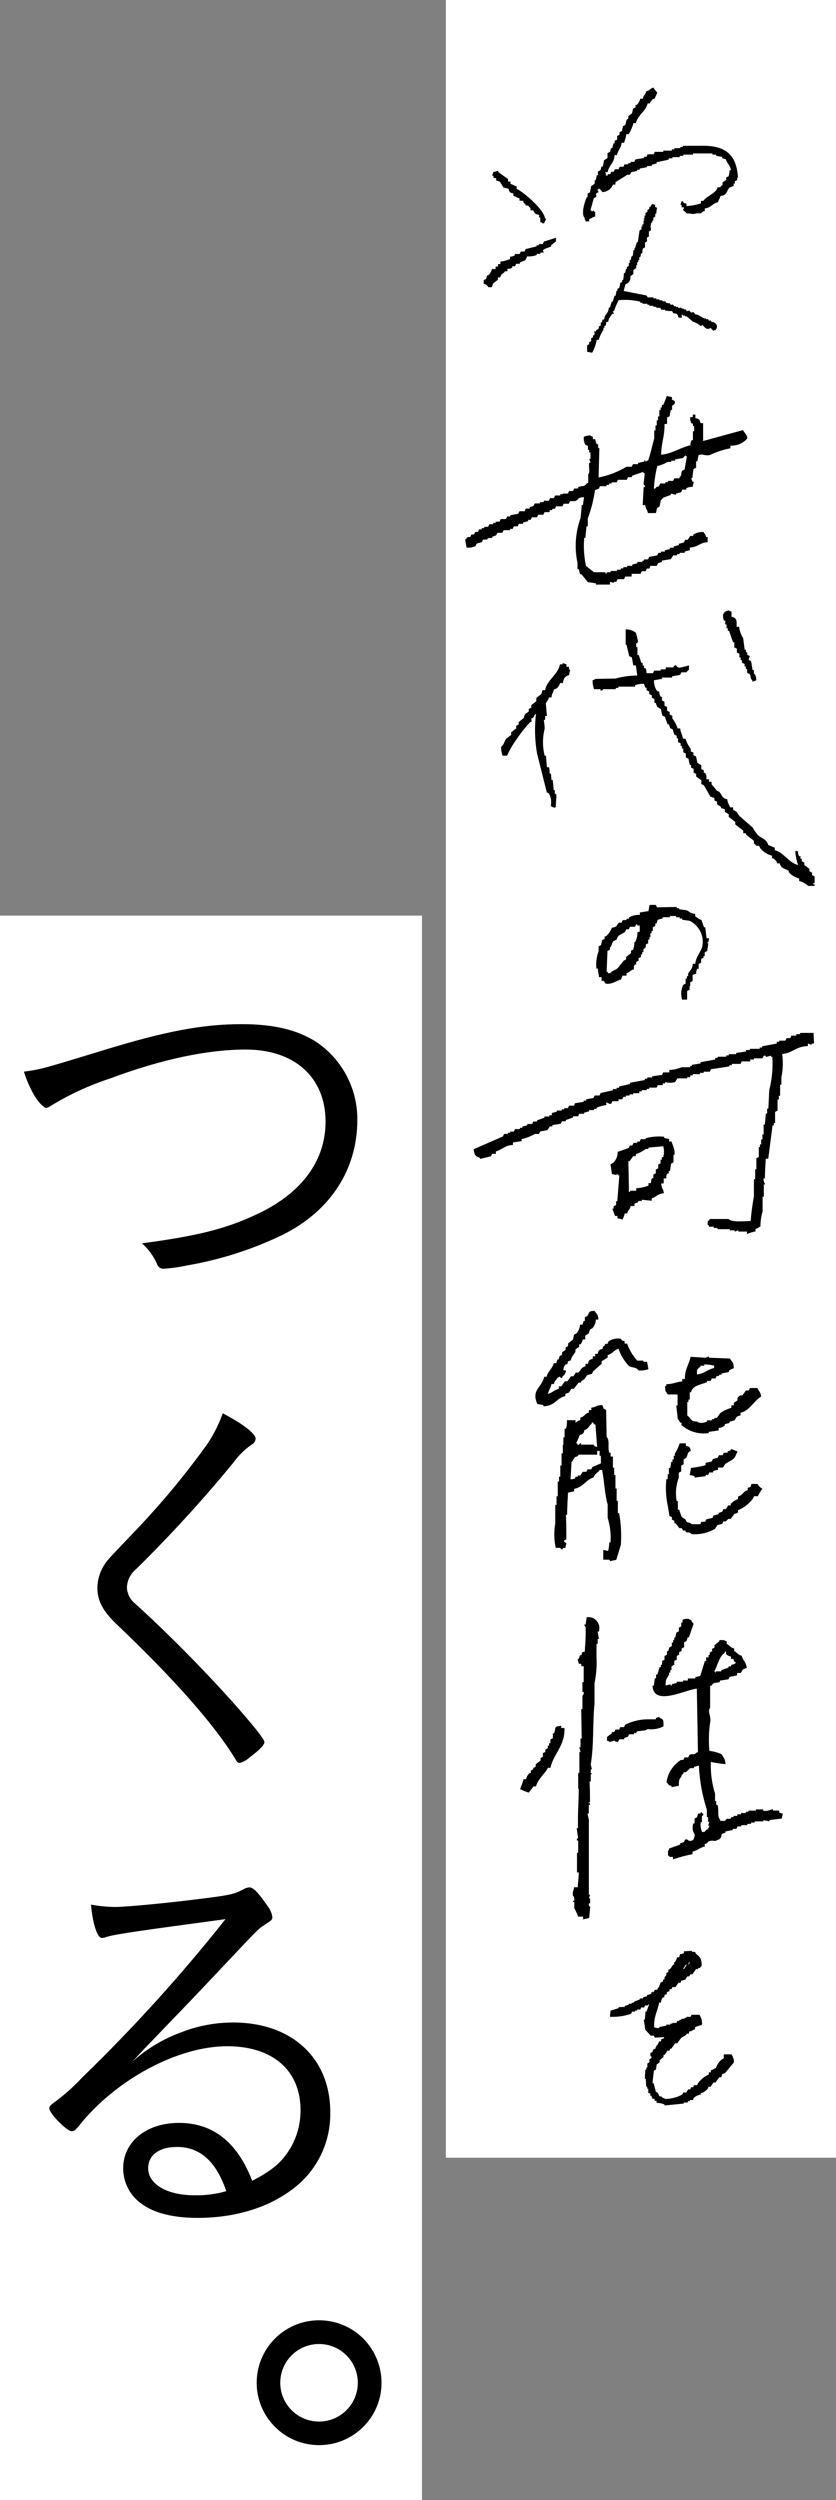 <?xml version="1.0" encoding="utf-8"?>
<!-- Generator: Adobe Illustrator 25.4.8, SVG Export Plug-In . SVG Version: 6.00 Build 0)  -->
<svg version="1.1" id="レイヤー_1" xmlns="http://www.w3.org/2000/svg" xmlns:xlink="http://www.w3.org/1999/xlink" x="0px"
	 y="0px" viewBox="0 0 105 314" style="enable-background:new 0 0 105 314;" xml:space="preserve">
<rect x="0" y="0" width="105" height="314" fill="#808080" stroke="none"/>
<style type="text/css">
	.st0{fill:#FFFFFF;}
	.st1{fill-rule:evenodd;clip-rule:evenodd;}
</style>
<g id="it_catch" transform="translate(-1378 -707)">
	<rect id="長方形_153" x="1378" y="822" class="st0" width="53" height="199"/>
	<rect id="長方形_154" x="1434" y="707" class="st0" width="49" height="271"/>
	<g id="it_catch-2" transform="translate(1381.07 718.02)">
		<path id="パス_101" d="M9.84,120.91c7.85-2.41,12.51-3.3,17.48-3.3c4,0,7,0.73,9.36,2.25c3.24,2.2,5.17,5.87,5.13,9.79
			c0,6.22-3.4,11.46-9.42,14.44c-3.78,1.82-7.8,3.11-11.93,3.82c-0.97,0.21-1.95,0.35-2.93,0.42c-0.41,0.04-0.79-0.23-0.89-0.63
			c-0.44-0.98-1.08-1.85-1.88-2.56c7.48-1,10.94-1.94,15-3.93c5.23-2.61,8.06-6.59,8.06-11.35c0-5.55-3.88-9.06-10-9.06
			c-4.81,0-10.57,1.21-17,3.61c-2.66,0.87-5.21,2.04-7.59,3.51c-0.14,0.1-0.3,0.17-0.47,0.21c-0.32,0-0.89-0.58-1.47-1.47
			c-0.57-0.97-1.02-2.01-1.36-3.08C2.2,123.26,2.3,123.21,9.84,120.91z"/>
		<path id="パス_102" d="M29.04,169.68c-0.04,0.34-0.26,0.64-0.57,0.78c-0.87,0.62-1.63,1.38-2.25,2.25
			c-3.84,4.68-7.93,9.15-12.25,13.4c-0.67,0.56-1.07,1.38-1.1,2.25c0.03,0.78,0.4,1.51,1,2c4,3.61,8.53,8.21,12.19,12.29
			c2.67,3,4.08,4.77,4.08,5.13s-0.62,1-1.88,1.94c-0.34,0.32-0.75,0.55-1.2,0.68c-0.21,0-0.37-0.11-0.53-0.42
			c-2.56-4.24-7.59-10-15.07-17.11c-1.62-1.57-2.3-2.88-2.3-4.45c0.01-1.04,0.32-2.06,0.89-2.93c0.42-0.63,0.42-0.63,3.92-4.29
			c3.27-3.43,6.3-7.08,9.06-10.94c0.77-1.18,1.4-2.44,1.88-3.77C27.42,167.79,29.04,169.05,29.04,169.68z"/>
		<path id="パス_103" d="M11.36,228.49c1.51,0,6.9-0.52,11.77-1.15c2.77-0.37,3.19-0.47,4.34-1.05c0.24-0.15,0.51-0.24,0.79-0.26
			c0.47,0,1.05,0.58,2.25,2.3c0.33,0.41,0.55,0.9,0.63,1.42c0,0.36-0.11,0.42-1,1s-0.78,0.53-6.07,6.13
			c-0.89,0.94-3.24,3.45-6.59,6.9c-1.78,1.89-2.15,2.2-3.93,4.14c1.82-1.63,3.93-2.9,6.23-3.72c2.05-0.8,4.24-1.2,6.44-1.2
			c7.38,0,12.19,4.5,12.19,11.25c0.07,3.21-1.18,6.31-3.45,8.58c-3.09,3-7.8,4.71-13.19,4.71c-3.56,0-6.17-0.78-7.8-2.4
			c-1.01-1.02-1.57-2.4-1.57-3.83c0-3.34,2.93-5.7,7-5.7c4.29,0,7.32,2.41,9.21,7.27c2.51-1.3,3.71-2.3,4.81-4.13
			c0.83-1.43,1.26-3.06,1.26-4.71c0-5-3.46-8.06-9.21-8.06c-6.23,0-14,4.19-18.63,10c-0.42,0.52-0.63,0.68-0.89,0.68
			c-0.63,0-2.83-2.25-2.83-2.88c0-0.21,0.16-0.42,0.47-0.63c1.32-0.96,2.55-2.04,3.66-3.24c6.43-6.23,12.45-12.87,18-19.89
			c-10.52,1.42-13.92,1.89-15,2.25c-0.17,0.07-0.35,0.11-0.53,0.11c-0.57,0-1.15-1.78-1.36-4.19
			C9.35,228.38,10.35,228.48,11.36,228.49z M19.15,258.63c-2.19,0-3.61,1-3.61,2.67c0,2,2.36,3.4,5.81,3.4
			c1.35,0.03,2.7-0.14,4-0.52C24.07,260.41,22.03,258.63,19.15,258.63z"/>
		<path id="パス_104" d="M44.85,288.25c0,4.33-3.52,7.84-7.85,7.83c-4.33,0-7.84-3.52-7.83-7.85s3.52-7.84,7.85-7.83
			c2.08,0,4.07,0.83,5.53,2.29C44.02,284.17,44.85,286.17,44.85,288.25z M32.13,288.25c0,2.69,2.18,4.87,4.87,4.87
			s4.87-2.18,4.87-4.87s-2.18-4.87-4.87-4.87l0,0C34.31,283.38,32.13,285.56,32.13,288.25z"/>
		<path id="パス_105" class="st1" d="M80.68,239.19v0.25c-0.52,0.16-0.15,0.08-0.36,0.41h-0.13c-0.16,0.18-0.25,0.41-0.23,0.65
			h-0.25c-0.17,1.11-0.67,1.62-0.62,3.1c0.2,0.08,0.42,0.11,0.64,0.1v-0.13l0.88-0.17v-0.13h0.51v-0.13h0.26v-0.09h0.51l0.12-0.26
			h0.26v-0.13h0.25v-0.13h0.38v-0.12h0.25v-0.12h0.52l0.11-0.26h1c0.25,0.38,0.36,0.82,0.32,1.27c-0.3,0.07-0.6,0.17-0.88,0.29v0.26
			c-0.41,0.12-0.27,0.21-0.75,0.29v0.26h-0.26c-0.19,0.33-0.44,0.31-0.74,0.55l-0.48,0.66h-0.26l-0.48,0.67h-0.12l-0.12,0.26h-0.25
			l-0.36,0.53h-0.13v0.26l-0.49,0.41v0.25l-0.37,0.28l-0.1,0.64l-0.25,0.14l-0.18,1.55h0.13l0.31,1.14h0.13
			c0.13,0.14,0.23,0.31,0.28,0.5l0.39,0.11v0.13h0.26v0.12c0.78,0.01,1.55-0.18,2.24-0.55l0.12-0.26h0.38l0.24-0.39h0.26l0.11-0.27
			h0.26l0.11-0.26h0.39l0.11-0.26c0.36-0.47,0.82-0.84,1.36-1.09v-0.26h0.25v-0.25c0.35-0.1,0.28-0.18,0.63-0.29
			c0.14-0.41,0.39-0.77,0.71-1.06l0.25-0.14c0.11-0.19-0.07-0.4,0.11-0.52h0.89c0.21,0.29,0.32,0.64,0.31,1l-1.09,1.33l-0.38,0.15
			l-0.11,0.39h-0.26l-0.48,0.67h-0.25l-0.36,0.53h-0.26l-0.11,0.26c-0.23,0.27-0.53,0.46-0.87,0.56v0.16
			c-0.33,0.05-0.64,0.2-0.88,0.43l-0.11,0.26h-0.38v0.13h-0.25v0.18h-0.51v0.13l-2.42,0.24v-0.13c-0.32-0.13-0.66-0.2-1-0.2v-0.26
			h-0.25v-0.25h-0.26l-0.15-0.38h-0.12v-0.26l-0.26-0.11v-0.51h-0.13v-0.25h-0.13l-0.05-1h-0.13l0.08-1.16h0.12v-0.26h0.13v-0.51
			l0.25-0.14v-0.38l0.25-0.14v-0.26h-0.12v-0.39l0.25-0.14c0.22-0.34-0.15-0.22,0.37-0.4c0.1-0.5,0.35-0.42,0.46-0.92h0.26v-0.25
			l0.37-0.15v-0.13l-1.15,0.06l-0.14-0.25h-0.38l-0.68-0.74l-0.19-1.27h0.13l0.08-1h0.12c0.14-0.35,0.22-0.6,0.35-0.92h-0.13v0.13
			h-0.38l-0.12,0.26h-0.38l-0.11,0.26h-0.39v0.13H76.7v0.13h-0.38l-0.12,0.27c-0.86,0.3-1.76,0.43-2.67,0.38l0.09-0.77l1-0.31v-0.13
			h0.26v-0.02h0.51v-0.13l0.5-0.15v-0.13h0.38v-0.12h0.26v-0.12l0.76-0.3v-0.12h0.39v-0.13l0.5-0.15v-0.13l0.5-0.15l0.12-0.26h0.25
			l0.12-0.26h0.26c0.22-0.27,0.38-0.58,0.46-0.92c0.5-0.17,0.17,0,0.37-0.4h0.13v-0.25l0.23-0.28v-0.26l0.25-0.14v-0.25l0.25-0.14
			l0.36-0.53h0.12v-0.26h0.02c0.18-0.18,0.3-0.41,0.35-0.66h0.26l0.11-0.39c0.18,0,0.35-0.06,0.5-0.15v-0.22l1-0.05v0.13h0.38
			l0.14,0.25c0.51,0.44,0.67,0.51,0.71,1.5c-0.15,0.09-0.17,0.22-0.24,0.27h-0.21v0.13h-0.26l-0.48,0.67h-0.26l-0.12,0.26h-0.25
			l-0.24,0.4l-0.51,0.15l-0.11,0.26h-0.26l-0.36,0.53h-0.38l-0.12,0.26h-0.25v0.24L80.68,239.19z M83.57,235.46
			c0.12,0-0.23,0.27-0.24,0.27l0.12-0.26L83.57,235.46z M83.2,235.74l-0.36,0.53h-0.12l0.35-0.53H83.2z"/>
		<path id="パス_106" d="M85.99,106.83h-0.31c-0.06-0.46-0.12-0.92-0.17-1.39h-0.16l-0.32-0.92c-0.44-0.11-0.45-0.27-0.78-0.45
			v-0.31c-0.7-0.08-0.65-0.26-1.09-0.45l-0.93-0.13v-0.13h-0.31v-0.16l-2.47,0.05c-0.05-0.11-0.11-0.21-0.16-0.31h-0.77
			c-0.05,0.26-0.1,0.52-0.14,0.78l-1.08,0.17v0.31c-0.48-0.03-0.96,0.08-1.38,0.33v0.16h-0.3v0.16h-0.47L75,104.86h-0.3
			c-0.44,0.32-0.07,0.51-0.92,0.64c-0.16,0.42-0.41,0.79-0.75,1.09h-0.16v0.31l-0.31,0.16c-0.05,0.21-0.09,0.41-0.14,0.62
			l-0.31,0.16v0.62c-0.26,0.69-0.35,1.44-0.27,2.17H72l0.17,1.08h0.31v0.47h0.3c0.06,0.1,0.11,0.21,0.16,0.31
			c0.64,0.25,1.56-0.39,2-0.5c0.09-0.31,0-0.13,0.15-0.31v-0.16h0.53v-0.31c0.52-0.16,0.39-0.34,0.92-0.48c0-0.35,0-0.41,0.14-0.62
			h0.15v-0.31l0.3-0.16v-0.31l0.31-0.16v-0.31h0.15v-0.31h0.15v-0.31l0.3-0.32v-0.31l0.3-0.16v-0.46h0.16v-0.31h0.12v-0.47h0.15
			v-0.31h0.15v-0.46l0.31-0.16v-0.31h0.16l0.15-0.47l0.61-0.17v-0.15h0.92v-0.15h0.77v0.15h0.46v0.16h0.31v0.16l0.93,0.13
			c1.2,0.58,1.86,1.91,1.6,3.22c-0.23,0.78-0.79,1.26-0.89,2.18h-0.3c-0.09,0.77-0.34,0.76-0.6,1.25v0.31H83.2v0.31h-0.16v0.62
			l-0.3,0.16c-0.28,0.58-0.33,1.24-0.13,1.85h0.62v-1.08l0.31-0.16v-0.46h0.08v-0.47l0.3-0.16v-0.77l0.46-0.16
			c-0.04-0.22,0.01-0.44,0.14-0.62h0.16v-0.6l0.31-0.16v-0.46l0.3-0.16v-0.22h0.15v-0.46l0.31-0.16l0.14-0.93l-0.16-0.16h0.16
			L85.99,106.83z M76.99,106.06c0.01,0.43-0.09,0.85-0.28,1.24h-0.09c-0.02,0.31-0.07,0.62-0.14,0.93l-0.3,0.16v0.31l-0.61,0.47
			v0.31l-0.31,0.16l-0.75,0.94c-0.31,0.28-0.68,0.26-0.92,0.63h-0.31v-0.16h-0.16l0.11-2.63l0.31-0.16v-0.31h0.08
			c0.27-0.52,0.12-0.76,0.75-0.94c0.16-0.68,0.58-0.61,1.07-1l0.15-0.31h0.31l0.15-0.32h0.61c0.11,0,0.07-0.36,0.31-0.31v0.15h0.31
			v0.77L76.99,106.06z"/>
		<path id="パス_107" d="M58.28,56.55h0.48v-0.16l0.48-0.17c0.05-0.11,0.11-0.21,0.16-0.32h0.64c0-0.11,0.1-0.22,0.16-0.33H61
			v-0.16h0.32l0.15-0.32h0.48l0.16-0.32h0.51v-0.16l0.64-0.17v-0.17h0.32l0.15-0.32h0.64c0.06-0.1,0.11-0.21,0.16-0.32h0.64
			l0.16-0.33h0.64v-0.25h0.32v-0.16h0.33l0.15-0.32h0.8l0.16-0.32h0.64l0.16-0.33h0.64c0.53-0.23,0.19-0.44,1.11-0.5l-0.14,1h-0.16
			c0,0.54-0.09,1.07-0.13,1.61c-0.65,1.8-0.79,3.75-0.39,5.63v0.8h0.16l0.17,0.64h0.16l0.82,1l1,0.14v0.16h1.77v-0.35l0.49,0.15
			v-0.15h0.32l0.15-0.33h0.81l0.15-0.33h0.8v-0.34h1.12l0.16-0.33h0.48l0.15-0.33h0.33l0.12-0.34h0.8l0.16-0.33l0.48-0.16v-0.17
			l1.12-0.18l0.31-0.48h0.48v-0.16h0.32v-0.16h0.64v-0.16l0.64-0.17v-0.32c1.08-0.1,1.23-0.62,2.24-0.69v-0.64h-0.19
			c-0.11-0.39-0.18-0.36-0.34-0.64c-0.45-0.02-0.9,0.1-1.28,0.34v0.16h-0.38l-0.32,0.49h-0.32l-0.15,0.33l-0.64,0.17v0.16
			l-0.64,0.17v0.16h-0.48v0.16l-0.64,0.17v0.16h-0.48v0.16h-0.32l-0.16,0.32l-1,0.18l-0.15,0.32h-0.49v0.16h-0.21v0.16h-0.64v0.16
			l-0.64,0.17v0.16H75.7v0.16h-0.48v0.16H74.9v0.16h-0.48v0.16h-0.8v0.16h-0.49v0.16h-0.16v-0.16h-1.44l-1-0.79
			c-0.25-1.16-0.33-2.35-0.22-3.53h0.16c0-0.48,0.09-1,0.13-1.45h0.16v-1c0.43-1.15,0.73-2.34,0.9-3.55l0.48-0.17l0.15-0.32h0.49
			v0.01h0.32v-0.17h0.32v-0.16h0.32v-0.16h0.64l0.16-0.32h1.12l0.15-0.33h0.49v-0.17l1.44-0.5v0.16h0.16c0,0.45-0.16,1.28-0.13,1.44
			c0.12,0.05,0.19,0.19,0.16,0.32h-0.16l-0.12,2.26h0.32c0.09,0.62,0.21,0.44,0.34,1h1l0.15-0.64l0.31-0.17l0.15-0.81
			c0.13-0.08,0.24-0.19,0.32-0.32l0.95-0.34v-0.16l0.65,0.15v-0.16l0.64-0.17c0.06-0.11,0.11-0.22,0.16-0.33h0.48v-0.16
			c0.24-0.14,0.52-0.2,0.8-0.17l0.15-0.65h-0.16c-0.06-0.16-0.12-0.32-0.17-0.48h0.16c0.02-0.38,0.07-0.75,0.14-1.12l0.32-0.17v-0.8
			h0.16l0.15-0.8h0.16c0.22-0.18,0.72,0.17,1.29,0c0.81-0.39,1.67-0.67,2.55-0.84v-0.33c0.78,0.04,1.54-0.27,2.07-0.84
			c0.2-0.29-0.28-0.74-0.5-1.11l-5,1.37v-2.25h-0.32c-0.12-0.46-0.18-0.53-0.65-0.63v-0.44h-0.32v0.32h-0.32
			c-0.05,0.28,0.02,0.56,0.17,0.8h0.16v0.32h0.16v0.65h-0.16v1.12H83.8c-0.11,0.2-0.16,0.42-0.15,0.64c-1.3,0.3-2.3,1.07-3.68,1.19
			c0-1.45,0.46-2.29,0.42-3.86h0.32v-0.8l0.32-0.17l0.15-0.8h0.16v-0.48c0-0.16,0.49-0.12,0.31-0.65l-0.32-0.15v-0.32l-0.64-0.15
			c-0.16,0.36-0.27,0.75-0.47,1.13h-0.16v0.32H79.9v0.32h-0.16v0.8h-0.16v0.48h-0.16v0.64h-0.16v0.64H79.1v1
			c-0.24,0.86-0.46,1.93-0.75,2.74l-0.32,0.17c-0.17-0.13,0.06-0.22-0.16-0.16v0.16l-0.8,0.17v0.16h-0.64l-0.16,0.32h-0.65
			c-1.08,0.65-2.27,1.11-3.51,1.35l0.1-3.7h-0.16v-0.48h-0.16c-0.12-0.19-0.18-0.41-0.18-0.63h-0.32v-0.32
			c-0.32-0.09-0.14,0-0.33-0.16c-0.28,0.01-0.55,0.07-0.8,0.18c-0.04,0.34,0.02,0.69,0.18,1l0.33,0.15v0.49h0.16v0.33h0.16v0.81
			h-0.16l0.17,0.48h-0.16c-0.12,0.54,0.16,1.12-0.13,1.45v1.12h-0.16c-0.42,0.55-0.51,0.23-1.12,0.5v0.16h-0.48l-0.15,0.32h-0.49
			l-0.15,0.32h-0.64v0.08H67.3v0.16h-0.64l-0.16,0.33h-0.48l-0.15,0.33h-0.65v0.18h-0.49v0.16h-0.64l-0.16,0.32l-0.48,0.17v0.16
			h-0.48l-0.15,0.33h-0.65l-0.15,0.32l-1,0.18v0.16h-0.4c0,0.11-0.1,0.21-0.16,0.32h-0.64l-0.15,0.33h-0.48v0.16h-0.32v0.16h-0.48
			l-0.16,0.33h-0.48v0.16h-0.32v0.16H57.1l-0.15,0.32h-0.33l-0.16,0.32h-0.32l-0.15,0.32h-0.32c-0.11,0.07-0.11,0.21-0.32,0.32
			l0.18,1c0.38,0.05,0.77-0.02,1.12-0.18l0.15-0.32l0.64-0.17l0.16-0.33h0.48L58.28,56.55z M79.49,47.5
			c0.45-0.09,0.88-0.26,1.27-0.5h0.48v-0.16h0.48v-0.16l1-0.18c0.08-0.13,0.19-0.24,0.32-0.32l0.16,0.16
			c-0.1,0.53-0.19,1.07-0.29,1.61l-0.32,0.16c-0.21,0.42,0.06,0.48-0.31,0.81v0.13h-0.66l-0.15,0.33h-0.65v0.16H80.5v0.16h-0.64
			l-0.16,0.32c-0.33,0.23-0.22-0.06-0.47,0.33h-0.17C79.11,49.39,79.25,48.43,79.49,47.5L79.49,47.5z"/>
		<path id="パス_108" d="M58.26,25.05h0.45l0.15-0.46l0.6-0.47v-0.3h0.3c0.17-0.62,0.3-0.31,0.6-0.77h0.3v-0.31
			c0.34,0,0.4,0,0.61-0.16v-0.16h0.35l0.14-0.31h0.46v-0.15c0.51-0.27,0.75-0.15,0.9-0.78c0.41,0.03,0.83-0.02,1.22-0.17v-0.15h0.46
			V20.7h0.46c-0.5-0.45,0.62-0.58,0.9-0.78v-0.15l0.6-0.47v-0.46l-1.51,0.48l-0.15,0.31h-0.48v0.15h-0.3v0.15l-1.37,0.33l-0.14,0.31
			h-0.46l-0.15,0.31h-0.61v0.17c-0.18,0.12-0.39,0.17-0.6,0.16v0.3c-0.38,0.17-0.79,0.28-1.21,0.33v0.31h-0.3v0.31h-0.3v0.31h-0.46
			c-0.08,0.29-0.23,0.56-0.44,0.78h-0.15l-0.15,0.46l-0.3,0.16v0.45C57.93,24.65,58.15,24.82,58.26,25.05L58.26,25.05z"/>
		<path id="パス_109" d="M88.81,66.44v-0.65c-0.33-0.09-0.14,0-0.33-0.15c-0.77,0.14-0.87,0.61-0.62,1.29h0.16v0.48h0.16v0.48
			h0.16v0.32h0.16l0.5,1.44h0.16v0.65l0.32,0.15v0.48l0.32,0.16v0.48h0.16v0.32h0.16v0.33l0.33,0.15v0.32h0.16v0.32h0.16v0.48
			l0.32,0.15c0.23,0.41,0,0.48,0.34,0.8v0.16l0.48-0.17c0.02-0.28-0.05-0.56-0.18-0.8h-0.11v-0.49h-0.17l-0.18-1.12l-0.32-0.16
			l0.15-0.48l-0.32-0.16V70.9h-0.16v-0.32h-0.16l-0.19-1.44c-0.28-0.44-0.45-0.93-0.51-1.44h-0.32
			C89.48,66.9,89.46,66.58,88.81,66.44z"/>
		<path id="パス_110" d="M86.19,30.17l0.33,0.36c0.24-0.12,0.07-0.09,0.27-0.08c0.37-0.48,0.18-0.8-0.32-1.06l-0.09,0.08
			l-0.25-0.27l-0.09,0.09l-0.25-0.27L85.7,29.1l-0.17-0.18l-0.09,0.09l-1-0.56l-0.09,0.08l-0.34-0.36l-0.27,0.08l-0.25-0.27
			l-0.27,0.08l-0.25-0.27l-0.09,0.08l-0.17-0.18l-0.09,0.09l-0.17-0.18l-0.26,0.08l-0.17-0.18l-0.09,0.08l-0.17-0.18l-0.09,0.08
			l-0.26-0.27l-0.26,0.08c-0.34-0.12-0.22-0.29-0.6-0.28l-0.09-0.09l-0.18,0.34c0.23,0.22,0.3,0.31,0.51,0.37l0.09-0.08l0.25,0.27
			l0.09-0.09l0.68,0.55l0.27-0.08l0.16,0.35l0.27-0.07l0.17,0.18l0.09-0.09l0.17,0.18l0.09-0.08l0.85,0.72
			c0.37,0.11,0.71,0.3,1,0.56l0.18-0.17C85.56,30.25,85.74,30.43,86.19,30.17z"/>
		<path id="パス_111" d="M70.47,16.64v0.15h0.46v-0.3c0.41-0.12,0.34-0.22,0.75-0.32v-0.61h-0.15v-0.15l-0.3,0.15v-0.15h-0.15
			c0.14-0.51,0.29-1,0.43-1.53l0.3-0.16v-0.45l0.3-0.16c-0.05-0.1-0.11-0.2-0.16-0.31h0.15v-0.15c0.21,0.09,0.37,0.25,0.47,0.45
			c0.6-0.01,1.13-0.38,1.35-0.94h0.31v-0.3l1.51-0.94h0.31l0.15-0.31l0.76-0.16V10.3h0.31v-0.15l0.91-0.17V9.83h0.61V9.67l0.61-0.16
			V9.36l1.52-0.33V8.87h0.46V8.72h0.92V8.56h0.45V8.4h1.22V8.25h2.44V8.4h0.46v0.15l0.77,0.14v0.16l0.46,0.14
			c0.17,0.57,0.5,0.67,0.64,1.36h-0.16c-0.02,0.26-0.07,0.51-0.14,0.76l-0.3,0.16v0.3l-0.46,0.32v0.3c0,0.1-0.2,0.11-0.3,0.31h-0.31
			c-0.21,0.78-1.39,1.08-1.8,1.71h-0.3v0.31c-0.59,0.2-1.2,0.31-1.82,0.34v-0.31c-0.36-0.09-0.28,0-0.46-0.3h-0.15l-0.15,0.46h0.15
			v0.31h0.3c-0.08,0.31,0,0.14-0.14,0.31c0.16,0.2,0.31,0.22,0.46,0.45c0.73,0,0.66,0.17,1.22,0h0.61c0.11-0.05,0-0.19,0.46-0.31
			v-0.31c0.86-0.12,0.9-0.61,1.67-0.79c0.1-0.42,0.2-0.35,0.29-0.77c1-0.15,0.67-0.66,1.2-1.09l0.46-0.16v-0.3h0.15v-0.3l0.3-0.16
			v-0.3h0.1c-0.19-3-1.65-4.09-4.8-4h-2.14v0.15h-0.3v0.15h-0.76v0.15h-0.31V7.9h-1.07v0.15h-1.06l-0.15,0.31h-0.76l-0.15,0.31
			h-0.31v0.16L76.74,9l-0.15,0.31h-0.45v0.16h-0.31v0.15h-0.46l-0.15,0.31h-0.46l-0.14,0.31h-0.46l-0.15,0.31h-0.3l-0.15,0.3h-0.31
			v0.2c-0.31-0.08-0.14,0-0.31-0.15h0.15l-0.16-0.3h0.31c0.2-0.92,0.85-1.13,0.88-2.15h0.3c0.15-0.68,0.52-0.83,0.58-1.54h0.31
			c0.13-0.35,0.23-0.71,0.29-1.08h0.3c0.26-0.44,0.46-0.9,0.59-1.39h0.3c0.25-1,1.26-1.52,1.49-2.47h0.3V1.82
			c0.31-0.28,0.09-0.31,0.6-0.47c0.1-0.41,0.2-0.35,0.29-0.77c-0.19-0.17-0.35-0.37-0.47-0.6c-0.52,0.15-0.38,0.33-0.9,0.48
			c-0.14,0.52-0.32,0.39-0.44,0.92h-0.31c-0.08,0.29-0.23,0.56-0.44,0.78h-0.16v0.3l-0.3,0.16L76.3,3.23l-0.45,0.32v0.3l-0.23,0.2
			l-0.14,0.61l-0.3,0.16l-0.14,0.61l-0.3,0.16V5.9l-0.3,0.16v0.45l-0.31,0.16v0.31h-0.15l-0.15,0.61h-0.15l-0.14,0.47l-0.31,0.15
			v0.61l-0.46,0.32C72.75,9.4,72.7,9.65,72.63,9.9h-0.15l-0.14,0.47l-0.31,0.15v0.46h-0.15c-0.03,0.21-0.07,0.42-0.14,0.62h-0.12
			v0.46l-0.45,0.31c-0.05,0.26-0.09,0.51-0.14,0.77l-0.3,0.15v0.46h-0.11c-0.19,0.41-0.77,2.06-0.26,2.6
			C70.41,16.64,70.3,16.47,70.47,16.64z"/>
		<path id="パス_112" d="M99.24,100.05h-0.16v-0.16h0.16v-0.84l-0.32-0.15v-0.32l-0.32-0.16V98.1l-0.65-0.47v-0.32l-0.32-0.16
			v-0.32h-0.16v-0.32h-0.16c-0.15-0.22-0.13-0.28-0.17-0.64h-0.33c0.04,0.6,0.16,1.19,0.36,1.76c-1.17-0.29-1.84-1.61-2.93-1.87
			v-0.33c-0.44-0.1-0.37-0.21-0.81-0.3c-0.23-0.8-0.81-0.8-1.31-1.27c-0.25-0.29-0.47-0.61-0.66-0.95l-1.63-1.42
			c-0.42-0.44-0.11-0.47-0.82-0.78v-0.33h-0.39c-0.13-0.47-0.27-0.39-0.34-1c-0.67-0.16-0.63-0.48-1-0.95l-0.33-0.15
			c-0.2-0.28-0.42-0.54-0.65-0.79v-0.32h-0.32v-0.32h-0.32c0-0.41,0-0.57-0.17-0.8h-0.16v-0.32l-0.32-0.16v-0.48l-0.49-0.31
			l-0.17-0.8l-0.33-0.16V83.5l-0.33-0.15v-0.32c-0.3-0.38-0.52-0.82-0.67-1.28H82.7c-0.08-0.62-0.27-0.66-0.34-1.28h-0.32
			c-0.15-0.46-0.38-0.89-0.67-1.27v-0.32l-0.33-0.16V78.4l-0.33-0.15v-0.48l-0.32-0.16v-0.48l-0.32-0.16v-0.48h-0.16
			c-0.12-0.19-0.18-0.41-0.17-0.64c-0.33-0.09-0.14,0-0.33-0.15c-0.24-0.38-0.36-0.83-0.34-1.28l1-0.18v-0.16h1.28v-0.16l1-0.18
			l0.16-0.32h0.64c0.08-0.13,0.19-0.24,0.31-0.33v-0.54c-0.35,0.11-0.71,0.2-1.08,0.27c-0.23,0.06-0.46-0.07-0.53-0.3l0,0
			c-0.11,0.02-0.22,0.06-0.31,0.12v0.16h-1v0.25H79.9v0.16h-0.8c-0.06,0.1-0.11,0.21-0.16,0.32h-0.8c-0.06-0.36,0-0.42-0.17-0.64
			h-0.16v-0.32h-0.16v-0.32h-0.16l-0.33-1h-0.17v-1h-0.16v-0.48h0.16v-0.16l0.1,0.05c-0.08-0.4-0.17-0.81-0.29-1.2
			c-0.36-0.3-0.82-0.45-1.29-0.43v1.92h0.11c0.11,0.48,0.23,1,0.34,1.44l0.33,0.16l0.18,1h0.32l0.18,1.28
			c-0.92,0-1.84,0.12-2.73,0.37l-2.57,0.05c0,0,0,0.11-0.31,0.16c-0.01,0.38,0.05,0.77,0.18,1.13h0.8v0.16
			c0.33,0.05,0.32-0.16,0.32-0.16h1.61v-0.16h0.33v-0.16h2.09v-0.17c0.36-0.14,0.74-0.2,1.12-0.18l0.17,0.48h0.16v0.32l0.33,0.16
			v0.32l0.33,0.15v0.32l0.33,0.16v0.48h0.16l0.17,0.48l0.48,0.31l0.18,0.8l0.32,0.16l0.34,0.95h0.16l0.17,0.48l0.32,0.15l0.18,0.64
			l0.32,0.16v0.32h0.16v0.48l0.33,0.15v0.33h0.17v0.32h0.16v0.48l0.32,0.16v0.48l0.33,0.16c0.05,0.26,0.11,0.53,0.17,0.8h0.16v0.32
			l0.32,0.16v0.48l0.32,0.16v0.32l0.65,0.47v0.48l0.32,0.15l0.83,1.44l0.49,0.15v0.32l0.33,0.15V90l0.49,0.31v0.16l0.49,0.15v0.32
			l0.49,0.32v0.32l0.82,0.63v0.32l1,0.78v0.32h0.34v0.16l1,0.79v0.32l0.32,0.31h0.32c0.06,0.1,0.11,0.21,0.17,0.32
			c0.38,0.45,0.89,0.77,1.46,0.93v0.32h0.16c0.29,0.33,0.32,0.1,0.49,0.64h0.32c0.2,0.71,0.63,0.59,1.14,0.94v0.17
			c0.35,0.38,0.8,0.65,1.3,0.78v0.32c0.43,0.11,0.82,0.32,1.14,0.62h0.8L99.24,100.05z"/>
		<path id="パス_113" d="M58.93,11.34h0.31v0.3l0.46,0.15c0.16,0.25,0.32,0.5,0.47,0.75l0.62,0.14c0.12,0.44,0.17,0.51,0.62,0.6
			v0.31c0.42,0.1,0.35,0.2,0.77,0.29v0.31h0.44c0.11,0.38,0.09,0.25,0.32,0.45v0.15h0.31c0.11,0.07,0.1,0.2,0.31,0.3v0.3h0.31
			l0.31,0.45l0.46,0.14v0.31h0.15v0.61h0.15c0.18,0.17,0,0.07,0.31,0.15c0.1-0.2,0.2-0.41,0.29-0.61h-0.15
			c-0.16-1.19-2.63-3.27-3.57-3.75v-0.31c-0.42-0.1-0.35-0.2-0.77-0.29v-0.31h-0.31v-0.31c-0.42-0.29-0.83-0.59-1.24-0.89v-0.15
			l-0.61,0.16l-0.15,0.46h0.16L58.93,11.34z"/>
		<path id="パス_114" d="M70.68,33.17l0.62,0.11c0.28-0.5,0.48-1.05,0.58-1.62h0.25c0.13-0.44,0.33-0.86,0.59-1.25v-0.25h0.12
			v-0.25h0.12c0.11-0.17,0.09-0.22,0.12-0.5h0.24c0.06-0.52,0.29-0.64,0.48-1h0.24l-0.13-0.36h0.13c0.17-0.47,0.36-0.93,0.59-1.37
			c0.91-0.09,1.83-0.02,2.72,0.19V27h0.27v0.13h0.62v0.13h0.25v0.13h0.5v0.12h0.37v0.13h0.5l0.13,0.24h0.49v0.13h0.37v0.04h0.49
			l0.13,0.25l0.5,0.11v0.12h0.12v0.25c0.12,0.13,0.25,0.09,0.49,0.11c-0.02-0.29-0.07-0.58-0.14-0.86h-0.12
			c-0.26-0.39-0.73-0.47-1.13-0.72l-0.13-0.24h-0.44l-0.13-0.25h-0.37V26.7h-0.37v-0.12h-0.38v-0.13H79v-0.12h-0.74
			c0-0.08-0.09-0.16-0.13-0.24l-2.86-0.56c0.06-0.29,0.14-0.58,0.23-0.87c0.42-0.12,0.46-0.29,0.61-0.63v-0.37l0.37-0.26v-0.49
			l0.36-0.26v-0.37h0.12v-0.37h0.13v-0.25h0.13v-0.37h0.12l0.12-0.49h0.12c0.02-0.21,0.05-0.42,0.11-0.62l0.25-0.12v-0.62l0.25-0.13
			v-0.5l0.24-0.12v-0.64l0.25-0.13v-0.37h-0.06l0.11-0.62h0.13v-0.24h0.13v-0.37l0.24-0.13v-0.37h0.12c0.02-0.25,0.05-0.5,0.11-0.74
			l-0.25-0.12v-0.25l-0.37-0.11l-0.24,0.37h-0.12v0.25l-0.24,0.13v0.25L78,15.72v0.33h-0.12v0.37h-0.13l0.13,0.25h-0.12v0.49h-0.14
			v0.25H77.5v0.38l-0.24,0.12c-0.07,0.5-0.15,1-0.22,1.49h-0.12l-0.23,0.75h-0.07v0.25h-0.13c-0.02,0.25-0.05,0.5-0.11,0.75h-0.12
			l-0.11,0.5h-0.13v0.37H75.9v0.37l-0.24,0.13v0.25h-0.12c-0.02,0.17-0.05,0.34-0.11,0.5H75.3c-0.02,0.29-0.05,0.58-0.1,0.87h-0.13
			v0.25l-0.25,0.13c-0.02,0.21-0.05,0.42-0.11,0.62l-0.24,0.12v0.25h-0.12c-0.02,0.21-0.06,0.42-0.11,0.62h-0.13l-0.23,0.74h-0.12
			l-0.23,0.74H73.4c-0.02,0.17-0.05,0.34-0.11,0.5c-0.18,0.35-0.44,0.48-0.48,1h-0.19l-0.12,0.38h-0.12v0.37l-0.24,0.13v0.25
			l-0.36,0.25v0.12h-0.25c0.11,0.14,0.11,0.35,0,0.49h-0.12v0.24l-0.24,0.13v0.37l-0.25,0.13v0.25l-0.25,0.13
			C70.67,32.67,70.67,32.92,70.68,33.17z"/>
		<path id="パス_115" d="M66.74,88.7h-0.12v-0.48h-0.16c0-0.42-0.07-0.85-0.11-1.28h-0.16c0-0.27-0.05-0.54-0.07-0.8h-0.16
			c0.01-0.27-0.01-0.54-0.07-0.8h-0.27L65.5,83.9h-0.16c-0.28-1.11-0.28-2.28,0-3.39c0-0.38-0.07-0.75-0.1-1.12h0.16v-0.48h0.22
			c-0.05-0.65-0.11-1.3-0.17-2l-0.91,0.14c0.1,0.36,0.11,0.73,0.05,1.09h-0.16v0.32h-0.16c-0.22,1.71-0.18,3.45,0.11,5.15l1.23,4.9
			c0.15,0.03,0.28,0.13,0.34,0.28c0.2,0.45,0.26,0.95,0.16,1.43c0,0,0.64,0.43,0.63,0S66.9,88.68,66.74,88.7z"/>
		<path id="パス_116" d="M73.56,185.05l0.77-0.16l0.58-1.87c0.09-1.34,0.02-2.68-0.22-4h-0.16v-1.54h-0.15v-1.54h-0.15v-1.7h-0.16
			v-0.93h-0.16v-1.39h-0.29v-0.47h-0.16c-0.25-0.75,0.11-1.52-0.34-2l-0.06-3.39l-0.31-0.15c-0.06-0.15-0.11-0.31-0.16-0.46
			c-0.76,0-0.76,0.25-1.39,0.33v0.31h-0.31v0.3c-0.59,0.18-0.47,0.47-1.07,0.64v0.31c-0.37,0.1-0.34,0.17-0.61,0.32v-0.31h-1.08
			c0.03,0.37-0.01,0.73-0.13,1.08h-0.16v1.08h-0.15v0.92h-0.07v1.08h-0.16v1.54H67.3v1.39h-0.16v0.62h-0.16v1.85h-0.15v1.08h-0.16
			v2.31c-0.18,1.02-0.16,2.07,0.06,3.09h0.62v0.16h0.27v-0.15h0.31l0.14-0.62c0,0-0.28-0.05-0.31-0.3l0.3-0.16c0-1,0-2.06-0.05-3.09
			h0.15c0-0.93,0.07-1.86,0.11-2.78l0.77-0.17v-0.31c1.1-0.17,1.51-1.17,2.45-1.43c0.15-0.53,0.51-0.52,0.76-0.94h0.3
			c0.27,1.27,0.33,3.11,0.7,4.32v1.69c0.31,1,0.43,2.05,0.36,3.09h-0.15c-0.02,0.36-0.07,0.72-0.14,1.08l-0.62-0.14v1.23h0.77
			L73.56,185.05z M69.73,169.21c0.44-0.12,0.51-0.17,0.6-0.62c0.57-0.17,0.51-0.51,0.92-0.79c0-0.05,0-0.11,0-0.16h0.16
			c0.06,0.13,0.17,0.24,0.31,0.3l0.21,2.78c-0.44-0.1-0.4-0.27-0.47-0.3h-1.55v-0.16h-0.15c0,0-0.08,0.27-0.31,0.16v-0.16h-0.16
			c0.16-0.33,0.31-0.67,0.44-1.01L69.73,169.21z M71.34,173.21l-0.15,0.31h-0.46l-0.15,0.31h-0.46l-0.3,0.47h-0.31v0.16H69.2v0.16
			c-0.2,0.14-0.26,0.13-0.61,0.16l0.12-2.16c0.19-0.16,0.29-0.5,0.45-0.63s0.22,0.07,0.46-0.31h2.31v-0.47h0.31v0.62h0.16v0.93
			c-0.01,0.05-0.94,0.4-1.06,0.48L71.34,173.21z"/>
		<path id="パス_117" d="M79.77,204.75v-0.15l-0.46,0.16v0.16h-0.78c-1.06-0.03-2.12,0.2-3.07,0.67l-0.15,0.31h-0.46l-0.15,0.31
			h-0.47l-0.15,0.31h-0.3v0.15l-0.61,0.47v0.47c0.31,0.09,0.13,0,0.31,0.15c0.21-0.04,0.41-0.1,0.61-0.17
			c0.11,0.14,0.3,0.2,0.47,0.15l0.15-0.31h0.62v-0.16l0.46-0.16l0.15-0.31h0.62v-0.16h0.31v-0.16c0.42-0.18,1.08-0.05,1.39-0.33
			c0.69,0.09,1.38-0.03,2-0.34C80.26,205.15,80.32,204.89,79.77,204.75z"/>
		<path id="パス_118" d="M83.56,174.26c0.22,0,0.43,0.05,0.62,0.15v0.15l1.39-0.18v-0.15h0.3l0.15-0.31h0.47c0-0.05,0-0.1,0-0.15
			c0.22-0.14,0.27-0.12,0.62-0.17v-0.3h0.62l0.3-0.46c0.55-0.39,1.2-0.5,1.37-1.26c0.17-0.18,0.07,0,0.15-0.31l-0.78-0.3
			c-0.23,0.38-0.1,0.11-0.46,0.32v0.15h-0.47l-0.15,0.31h-0.46l-0.15,0.31l-0.61,0.17l-0.15,0.31l-0.77,0.17v0.3
			c-0.61,0.15-1.22,0.27-1.84,0.34L83.56,174.26z"/>
		<path id="パス_119" d="M70.62,192.1l-0.14,0.92h-0.15c-0.01,0.12,0.05,0.24,0.16,0.3v0.93c0,0.72-0.08,1.44-0.11,2.16
			c-0.63,0.18-0.19,0.07-0.46,0.47h-0.15l-0.15,0.46h-0.15l0.16,0.61h0.31v0.3h0.3v2h-0.16v1.23h0.15c0.06,0.17,0,0.36-0.15,0.47
			v1.69h-0.15l0.06,3.7h-0.15v1.08h-0.16c0.06,0.2,0.11,0.41,0.17,0.61H69.7v2.62h-0.15v2h0.07c0,1.14-0.07,2.27-0.1,3.4v1.55h-0.16
			l0.18,1.23c-0.12,0.05-0.18,0.18-0.15,0.31h0.16v1.54H69.4v2.47h0.22c0,0.62-0.09,1.24-0.13,1.86h-0.46
			c0,0.33-0.26,0.61-0.13,1.08c0,0,0.17,0.07,0.16,0.46v0.16h-0.15v0.15h0.15v0.77c0.18,0.34,0.35,0.7,0.48,1.07h0.62v0.35
			l0.77-0.17l0.13-1.39c-0.15-0.1-0.22-0.29-0.16-0.46h0.15v-0.62H70.9c0.05-0.15,0.1-0.31,0.14-0.46h-0.15v-9.42
			c-0.06-0.26-0.11-0.51-0.17-0.77h0.16v-1.08h0.15v-0.16c-0.12-0.18-0.19,0.07-0.16-0.15h0.16c0-0.88,0-1.75-0.05-2.63h0.15v-0.93
			h0.15c0-0.22,0,0-0.15-0.15v-0.46h0.15l-0.16-0.61c0.42-2.22,0.24-5.63,0.48-7.58v-2.62c0.22-1.07,0.31-2.16,0.25-3.25v-1.7H72
			v-0.62h0.16c-0.06-0.31-0.12-0.62-0.17-0.92h0.15c0.24-0.72-0.15-1.5-0.87-1.75C71.06,192.09,70.84,192.07,70.62,192.1
			L70.62,192.1z"/>
		<path id="パス_120" d="M94.8,216.38h-0.78v-0.16c-0.26,0-0.72,0.3-1.23,0.18v-0.16h-0.93v0.15h-0.92v0.15h-0.32v0.15h-0.61v0.16
			h-0.47v0.2h-0.47v0.15h-0.31v0.15c-0.54,0.24-0.41-0.21-0.77,0.33h-0.61v-0.16c-0.42-0.44-0.09-1.16-0.34-1.85h-0.15v-0.47h-0.15
			v-0.93c-0.4-1.29-0.58-2.65-0.53-4c0.61,0.14,1.23,0.23,1.85,0.28c-0.05-0.69-0.25-0.76-0.48-1.23c-0.49-0.23-1.01-0.38-1.55-0.43
			c-0.11-1.19-0.08-2.38,0.09-3.56c0.19-0.76-0.39-1.41,0-1.85v-2.78h0.15c0.42-0.56,0.4-0.23,1.08-0.48v-0.16l1.08-0.17l0.15-0.31
			l0.92-0.17v-0.31h0.46l0.3-0.47l0.46-0.16c-0.1-0.79-0.47-0.92-0.64-1.53c-0.5-0.13-0.55-0.39-0.94-0.6v-0.31
			c-0.5-0.13-0.56-0.39-0.94-0.6v-0.31c-0.31-0.09-0.13,0-0.31-0.15h-0.61v0.15l-0.61,0.48v0.31l-0.3,0.16v0.3l-0.3,0.16v0.31h-0.15
			v0.3h-0.3v0.46h-0.16l-0.58,1.87l-0.62,0.16v0.16h-0.93v0.26h-0.62v0.15h-0.78v0.15l-0.62,0.16c-0.01,0.05-0.01,0.11,0,0.16h-0.16
			v-0.15l-0.62,0.16c0-0.95,0.15-0.81,0.44-1.39v-0.24h0.15v-0.31h0.15v-0.46l0.35-0.23v-0.46l0.31-0.16v-0.47l0.3-0.16v-0.31
			l0.31-0.16v-0.3l0.31-0.16v-0.62l0.31-0.16l0.15-0.47h0.15l0.59-1.71c-0.14-0.13-0.25-0.28-0.32-0.46c-0.31-0.08-0.13,0-0.31-0.15
			c-0.34,0-0.62,0-0.77,0.17v0.31h-0.16v0.47l-0.3,0.16v0.46l-0.3,0.16l-0.15,0.62h-0.12v0.31h-0.15v0.31h-0.16v0.46L81,195.89
			c-0.05,0.15-0.09,0.31-0.14,0.46H80.7v0.46l-0.31,0.16v0.46l-0.3,0.16v0.47h-0.15v0.31h-0.16c-0.1,0.31-0.19,0.62-0.29,0.93h-0.16
			v0.47h-0.15l-0.14,0.93h-0.15c0.11,2.66,4.14,0.49,5.56,0.37c0.05,2.67,0.09,5.35,0.14,8h-0.15c-0.36,0.42-0.46,0.09-0.92,0.32
			l-0.15,0.32H82.9l-0.15,0.31h-0.3c-0.98,0.63-1.65,1.65-1.81,2.81c0.34,0.26,0.09,0.32,0.63,0.45v0.16l0.92-0.17
			c0-0.57,0-0.83,0.29-1.09c0.1-0.39,0.08-0.25,0.3-0.47v-0.15h0.31l0.53-0.51h0.47v-0.15l0.62-0.17c0.08,1.88,0.42,3.75,1,5.54
			c0,0.31,0,0.62,0,0.93h0.15v0.61h0.16l-0.15,0.47h0.16c-0.17,0.63-0.31,0.32-0.61,0.79h-0.31c-0.17-0.39-0.23-0.81-0.17-1.23h0.15
			v-0.78c0.12-0.02,0.19-0.14,0.17-0.25c0-0.02-0.01-0.04-0.02-0.06h-0.16v-0.16h-0.15v0.16h-0.31l-0.15,0.47l-0.3,0.16V218h-0.16
			c-0.16,0.47-0.1,0.98,0.18,1.39c-0.05,0.48-0.14,0.89-0.76,0.78c-0.1-0.15-0.29-0.21-0.46-0.14l-0.15,0.31l-0.46,0.16v0.15
			l-1.38,0.49c-0.09,0.31,0,0.13-0.15,0.31v0.6h0.16v0.15h0.46v0.31c0.81-0.27,1.63-0.49,2.46-0.66v-0.31
			c0.63-0.15,0.9-0.5,1.53-0.64v-0.31c0.46-0.11,0.37-0.28,0.46-0.32c0.55-0.25,0.83,0.06,1.07-0.17c0.47-0.13,0.53-0.3,0.61-0.78
			l0.46-0.17V219l0.92-0.17v-0.15h0.46l0.15-0.31h0.46v-0.16h0.77v-0.16h0.46v-0.16h0.46v-0.15h1.08v-0.15l0.77,0.14v-0.16
			l1.54-0.18c0.05-0.2,0.1-0.41,0.14-0.62l-0.46-0.14L94.8,216.38z M87.96,196.58v-0.16h0.16v0.31c0.17,0.17,0.39,0.27,0.62,0.3
			v0.31h0.31c0.1,0.37,0.05,0.29,0.31,0.46c-0.23,0.29-0.3,0.14-0.61,0.32v0.15h-0.31v0.15l-0.92,0.33v0.15H86.9
			c-0.2,0.09,0.06,0.09-0.15,0.16v-0.15h-0.13C87.09,198.18,87.2,197.05,87.96,196.58z"/>
		<path id="パス_121" d="M99.11,118.71h-1.69v0.15h-0.47v0.19h-0.62l-0.15,0.32h-0.46l-0.15,0.31H94.8v0.15h-0.31v0.22l-1.84,0.34
			v0.16h-0.31v0.16h-1.23v0.15h-0.49v0.19l-1.23,0.17v0.16h-0.93v0.16h-0.31v0.16h-1.08v0.15h-0.31v0.2l-1.85,0.34v0.16l-1.08,0.17
			v0.15h-0.21v0.15h-1.08c-0.49,0.21-1.01,0.33-1.54,0.34v0.31h-0.77l-0.15,0.31l-1.24,0.18v0.15h-0.62v0.16h-0.31v0.16l-1.85,0.34
			v0.15l-1.38,0.33v0.16h-0.31v0.16h-0.46v0.15l-1.54,0.34l-0.14,0.31h-0.61l-0.15,0.31l-0.92,0.17v0.16h-0.31v0.16l-1.08,0.17
			l-0.14,0.31H68.4l-0.15,0.31h-0.46v0.15h-0.31v0.15h-0.62v0.15l-0.62,0.16v0.28h-0.31v0.16h-0.62v0.15l-0.92,0.33v0.15h-0.47
			l-0.15,0.31h-0.61v0.16l-0.62,0.16v0.16h-0.31v0.16h-0.61l-0.15,0.31h-0.46v0.15h-0.3v0.15h-0.47l-0.14,0.31l-3.68,1.61
			c0.06,0.64,0.23,0.95,0.79,1.07v0.15l1.38-0.33l0.15-0.31h0.47v-0.31c0.85-0.22,1.09-0.76,2.15-0.81v-0.31l1.08-0.17v-0.25
			c0.59-0.13,1.15-0.35,1.68-0.65h0.5l0.15-0.31l0.92-0.17l0.3-0.47h0.31v-0.16l1.07-0.17l0.15-0.31h0.47v-0.15l0.93-0.33v-0.15
			h0.62l0.15-0.31h0.62v-0.15l0.62-0.16v-0.16h0.61v-0.15h0.31v-0.15c0.4-0.16,0.81-0.27,1.23-0.33c0-0.11,0-0.21,0-0.31
			s0.38,0.25,0.62,0.14l0.15-0.31h0.77v-0.24h0.46l0.15-0.31h0.31v-0.16H76v-0.15h0.46v-0.15h0.77v-0.23h0.31v-0.15h0.62v-0.16h0.31
			v-0.16h0.93l0.15-0.31h0.62v-0.22h0.3v-0.16c0.41,0.11,0.83,0.11,1.24,0l0.3-0.47h1.23v-0.15h0.38v-0.22h0.31v-0.16h0.92v-0.16
			h0.46v-0.15h0.77l0.15-0.31l2.31-0.35v-0.16h0.31v-0.16h1.09l0.14-0.31h1.08v-0.24h0.46v-0.15h1.08l0.15-0.31
			c0.28-0.11,0.22,0.08,0.31,0.14l0.62-0.16v0.15h0.16c0.08,1.41-0.05,2.81-0.39,4.18l-0.12,2.32h-0.15v0.62h-0.16l-0.13,1.39h-0.15
			v1.24h-0.15v0.62h-0.16v0.62h-0.15v0.34h-0.15v1.24l-0.3,0.16v1.39h-0.15v1.24h-0.16v2.16c-0.19,1.03-0.33,2.06-0.41,3.1
			c-0.92,0-2.31,0.2-2.78-0.26h-2.32c-0.09,0.11-0.19,0.22-0.3,0.31v0.46h0.15v0.2h0.62v0.16h0.47v0.15h1.54v0.15h0.61v0.16
			l0.46-0.17v0.16h1.08v0.31c0.35-0.15,0.71-0.26,1.08-0.33v-0.31c0.38-0.1,0.34-0.17,0.62-0.32c0-0.63,0.09-1.26,0.27-1.86v-1.85
			h0.15v-1.55h0.15c0-0.18-0.26-0.39-0.17-0.77H93c0-0.82,0.07-1.65,0.11-2.47h0.31l0.54-4.18h0.16v-0.31h0.16v-1.39l0.31-0.16
			v-1.39h0.16v-0.47h0.16v-1.39h0.16v-0.93c0.2-0.96,0.23-1.95,0.1-2.93c1.3-0.12,1.72-0.95,3.23-1v-0.31l0.47,0.15v-0.15h0.3
			L99.11,118.71z"/>
		<path id="パス_122" d="M76.35,132.85h-0.31l-0.15,0.31l-1.38,0.49c0.01,0.53-0.2,1.04-0.59,1.4l-0.31,0.16l0.18,1.23
			c0.54,0.08,0.29,0.16,0.77,0v0.16h0.16c-0.09,1.09-0.17,2.17-0.26,3.25h-0.15v0.47L74,140.48v0.3h-0.16l0.33,0.92h0.31v0.31
			c0.22,0,0.43,0.06,0.62,0.15c0.14-0.24,0.24-0.51,0.3-0.78h0.31c0.13-0.53,0.32-0.4,0.44-0.93h0.47v-0.31l0.46-0.16v-0.16h0.46
			v-0.16l1.24,0.13v-0.3c0.63-0.19,0.68-0.56,1.53-0.65c-0.1-0.69-0.27-0.44-0.33-1.23h0.31v-0.62h0.33
			c-0.04-0.22,0.01-0.44,0.14-0.62h0.16v-0.31h0.16l0.14-0.93l0.3-0.16v-0.93h0.1c0.16-0.63-0.23-1.21-0.34-1.69h-0.31v-0.3
			l-0.62-0.15v-0.15c-0.78-0.08-1.57-0.02-2.32,0.19v0.11h-0.61l-0.15,0.31h-0.31v0.16H76.5L76.35,132.85z M76.83,133.92
			c0.44-0.15,0.85-0.37,1.23-0.64h0.31v-0.16l1.85-0.18c0.14,0.45,0.14,0.93,0,1.38h-0.16v0.31H79.9v0.46l-0.3,0.16v0.46l-0.3,0.16
			v0.47l-0.31,0.16v0.46h-0.16c-0.13,0.22-0.11,0.27-0.14,0.62h-0.31v0.31c-0.49,0.19-1.01,0.3-1.54,0.33v0.31h-0.77v0.15h-0.15
			c0-1.28-0.05-2.57-0.07-3.86h0.16l0.45-0.63h0.31L76.83,133.92z"/>
		<path id="パス_123" d="M67.43,205.74c-1,0.07-0.63,0.21-0.91,0.94h-0.15v0.61l-0.31,0.16v0.47H65.9v0.31h-0.16v0.31l-0.31,0.16
			v0.31l-0.31,0.16v0.46l-0.3,0.16v0.31l-0.61,0.47v0.31l-0.31,0.16v0.16l-0.3,0.16v0.3h-0.15c-0.23,0.21-0.38,0.48-0.45,0.78h-0.31
			c-0.12,0.42-0.27,0.84-0.44,1.25c0.35,0.17,0.72,0.32,1.09,0.44l0.6-0.78h0.31c0.23-0.94,1.09-1.53,1.5-2.34h0.31
			c0.39-1.76,1.84-2.75,1.77-5h-0.46C67.42,205.93,67.44,205.83,67.43,205.74z"/>
		<path id="パス_124" d="M67.09,159.73h-0.15l-0.15,0.46h-0.31c-0.18,0.72-0.73,1-0.9,1.71h-0.3c-0.32,1.41-1.64,1.61-0.87,3.41
			l0.77,0.14v0.16c1.58-0.09,1.55-1,2.75-1.29v-0.27l0.46-0.17l0.3-0.47H69l0.6-0.78h0.31v-0.15l0.46-0.32l0.3-0.47l0.61-0.16
			l0.15-0.32l1.06-0.94v-0.31l0.76-0.48v-0.3c0.63-0.18,0.76-0.63,1.37-0.8c0.26,0.8,0.7,1.53,1.28,2.14
			c0.45,0.3,0.88,0.1,1.24,0.59c0.42,0.03,0.84-0.03,1.23-0.17c-0.05-0.31-0.11-0.62-0.17-0.92h-0.46v-0.15h-0.77
			c-0.57-0.62-1-1.35-1.28-2.14h-0.31v-0.31c-0.37-0.09-0.29,0-0.47-0.3c-0.54-0.09-1.09,0.02-1.54,0.33l-0.15,0.32h-0.31v0.16
			c-0.22,0.21-0.21,0.07-0.3,0.46c-0.45,0.12-0.51,0.18-0.61,0.63h-0.31v0.31h-0.31v0.31c-0.44,0.12-0.51,0.18-0.6,0.63h-0.31v0.31
			c-0.66,0.19-0.52,0.5-0.91,0.79h-0.31l-0.3,0.47h-0.31l-0.45,0.63h-0.31l-0.45,0.63h-0.31v0.31c-0.6,0.15-0.81,0.5-1.37,0.64
			c0.11-0.52,0.34-0.71,0.44-1.24h0.31c0.1-0.43,0.26-0.44,0.45-0.78l0.3-0.16c0,0,0.09,0.28,0.31,0.15v-0.15
			c0.27-0.17,0.44-0.46,0.45-0.78H67.7c-0.02-0.29,0.09-0.57,0.3-0.77h0.15c0.28-0.38-0.17-0.29,0.46-0.47
			c0.11-0.54,0.38-0.7,0.6-1.09v-0.31l0.46-0.31v-0.31h0.16c0.15-0.17,0.26-0.39,0.29-0.62h0.31v-0.47l0.45-0.31l0.15-0.47
			l0.31-0.16c0.26-0.31,0.41-0.69,0.44-1.09h0.31c-0.05-0.71-0.23-0.66-0.48-1.08c-0.8,0-0.61,0.16-0.92,0.64l-0.3,0.16v0.46h-0.15
			l-0.15,0.47h-0.31c-0.03,0.4-0.18,0.78-0.44,1.09l-0.31,0.16l-0.14,0.62l-0.61,0.48v0.34l-0.31,0.16v0.3l-0.45,0.32v0.31
			l-0.3,0.16L67.09,159.73z"/>
		<path id="パス_125" d="M80.62,163.05h-0.15c0,0.8,0.06,0.6,0.33,1.07h1.23v1.39h-0.16l0.19,1.7c0.19,0.16,0.16,0.27,0.31,0.45
			h0.16v0.31c0.94,0.82,2.19,1.19,3.42,1v-0.15l1.24-0.18v-0.31c0.29,0,0.57-0.12,0.77-0.32v-0.15l0.61-0.17v-0.15l0.61-0.17
			l0.3-0.47l0.46-0.16v-0.31c1.2-0.33,1.65-1.48,2.59-2.05c-0.08-0.57-0.28-0.66-0.48-1.07h-0.93l-0.15,0.31h-0.35l-0.45,0.62h-0.31
			l-0.3,0.31v0.31l-0.46,0.32v0.31h-0.31v0.31c-0.49,0.14-0.96,0.35-1.38,0.64l-0.45,0.63h-0.31v0.15h-0.31v0.15h-0.61v0.15
			c-0.35,0.16-0.93,0.3-1.24,0c-0.9,0-0.72-0.41-1.24-0.75v-1.7h0.15v-0.31h0.16v-0.92h0.16c0.21-0.87,1.2-0.92,2-1.27v-0.15h0.46
			l0.15-0.31h0.47l0.14-0.31h0.31v-0.16h0.31v-0.16l0.92-0.17v-0.15c0.17-0.16,0.38-0.28,0.61-0.32c0-0.8-0.21-0.78-0.49-1.23
			l-2.62-0.11c0-0.05,0-0.1,0-0.15l-0.46,0.16l-1.85-0.12c-0.2,0.94-0.74,1.59-0.72,2.79h-0.33v0.3c-0.82,0.07-1.08,0.33-2,0.35
			V163.05z M84.91,160.66v-0.15h0.47v-0.16c0.42,0,0.83,0.05,1.24,0.14v0.31c-0.84,0.19-1.25,0.71-2.15,0.81
			c-0.03-0.69,0.04-0.66,0.4-0.96L84.91,160.66z"/>
		<path id="パス_126" d="M91.49,177.21l0.15-0.31h0.46l0.45-0.78c0.17-0.13,0,0,0.15-0.15c-0.26-0.14-0.48-0.35-0.63-0.61H91.3
			c-0.11,0.43,0,0.36-0.46,0.48v0.3c-0.68,0.21-0.54,0.61-1.22,0.8v0.31c-0.35,0.13-0.67,0.34-0.91,0.63v0.17H88.4l-0.3,0.47h-0.31
			l-0.15,0.32L87.18,179v0.15l-0.62,0.17l-0.15,0.31l-0.77,0.17l-0.15,0.31h-0.46l-0.15,0.31H83.8c-0.27-0.3-0.36-0.13-0.62-0.3
			l-0.16-0.31l-0.47-0.3c-0.11-0.31-0.22-0.61-0.32-0.92h-0.16v-1.08h-0.15c-0.18-0.99-0.09-2,0.26-2.94c0-0.21,0-0.41,0-0.62
			l0.31-0.16v-0.74l0.3-0.16v-0.62l0.31-0.16c0.28-0.48,0.08-0.62,0.6-0.94c-0.12-0.44-0.18-0.51-0.63-0.6v-0.31h-0.78
			c-0.13,0.44-0.33,0.87-0.59,1.25v0.31h-0.15v0.46h-0.16v0.31h-0.16c-0.02,0.26-0.07,0.52-0.14,0.77h-0.15v0.78h-0.15v0.62h-0.17
			c-0.12,1.19-0.04,2.39,0.22,3.55l0.17,1.07l0.31,0.15v0.31l0.31,0.15v0.31h0.15l0.48,0.61h0.3c0.06,0.1,0.11,0.21,0.16,0.31h0.31
			v0.16c0.42,0.19,0.41-0.09,0.77,0.29c1.02,0.07,2.04-0.16,2.93-0.67l0.3-0.47l0.61-0.16l0.15-0.31h0.31l0.3-0.31h0.31l0.45-0.62
			l0.46-0.17v-0.3C90.36,178.36,91.01,177.85,91.49,177.21z"/>
		<path id="パス_127" d="M68.4,73.05v-0.32h-0.32v-0.32l-0.49-0.15v0.16h-0.33c-0.29,1.36-1.61,1.92-1.87,3.24h-0.32l-0.15,0.48
			l-0.63,0.5v0.41l-0.63,0.49v0.32l-0.32,0.17v0.32l-0.48,0.33l-0.15,0.48l-0.63,0.5v0.32l-0.32,0.16v0.32l-0.63,0.5v0.32
			l-0.63,0.49c-0.27,0.4-0.24,0.7-0.63,1c-0.01,0.38,0.05,0.76,0.18,1.12h0.57c0.32-0.73,0.73-1.43,1.2-2.07
			c0.42-0.63,0.88-1.23,1.37-1.8c0.04-0.04,0.08-0.08,0.13-0.1c0.07-0.09,0.14-0.17,0.2-0.26h0.16v-0.48h0.16l0.19-0.27
			c0.02-0.11,0.1-0.21,0.2-0.27l0.08-0.11h0.31c0.21-0.82,1.05-1.14,1.25-1.95h0.32c0.07-0.62,0.19-0.45,0.3-1
			c0.52-0.14,0.61-0.38,0.79-0.81h0.34c0.09-0.56,0.24-0.84,0.78-1c0.03-0.22,0.08-0.43,0.15-0.64L68.4,73.05z"/>
	</g>
</g>
</svg>
